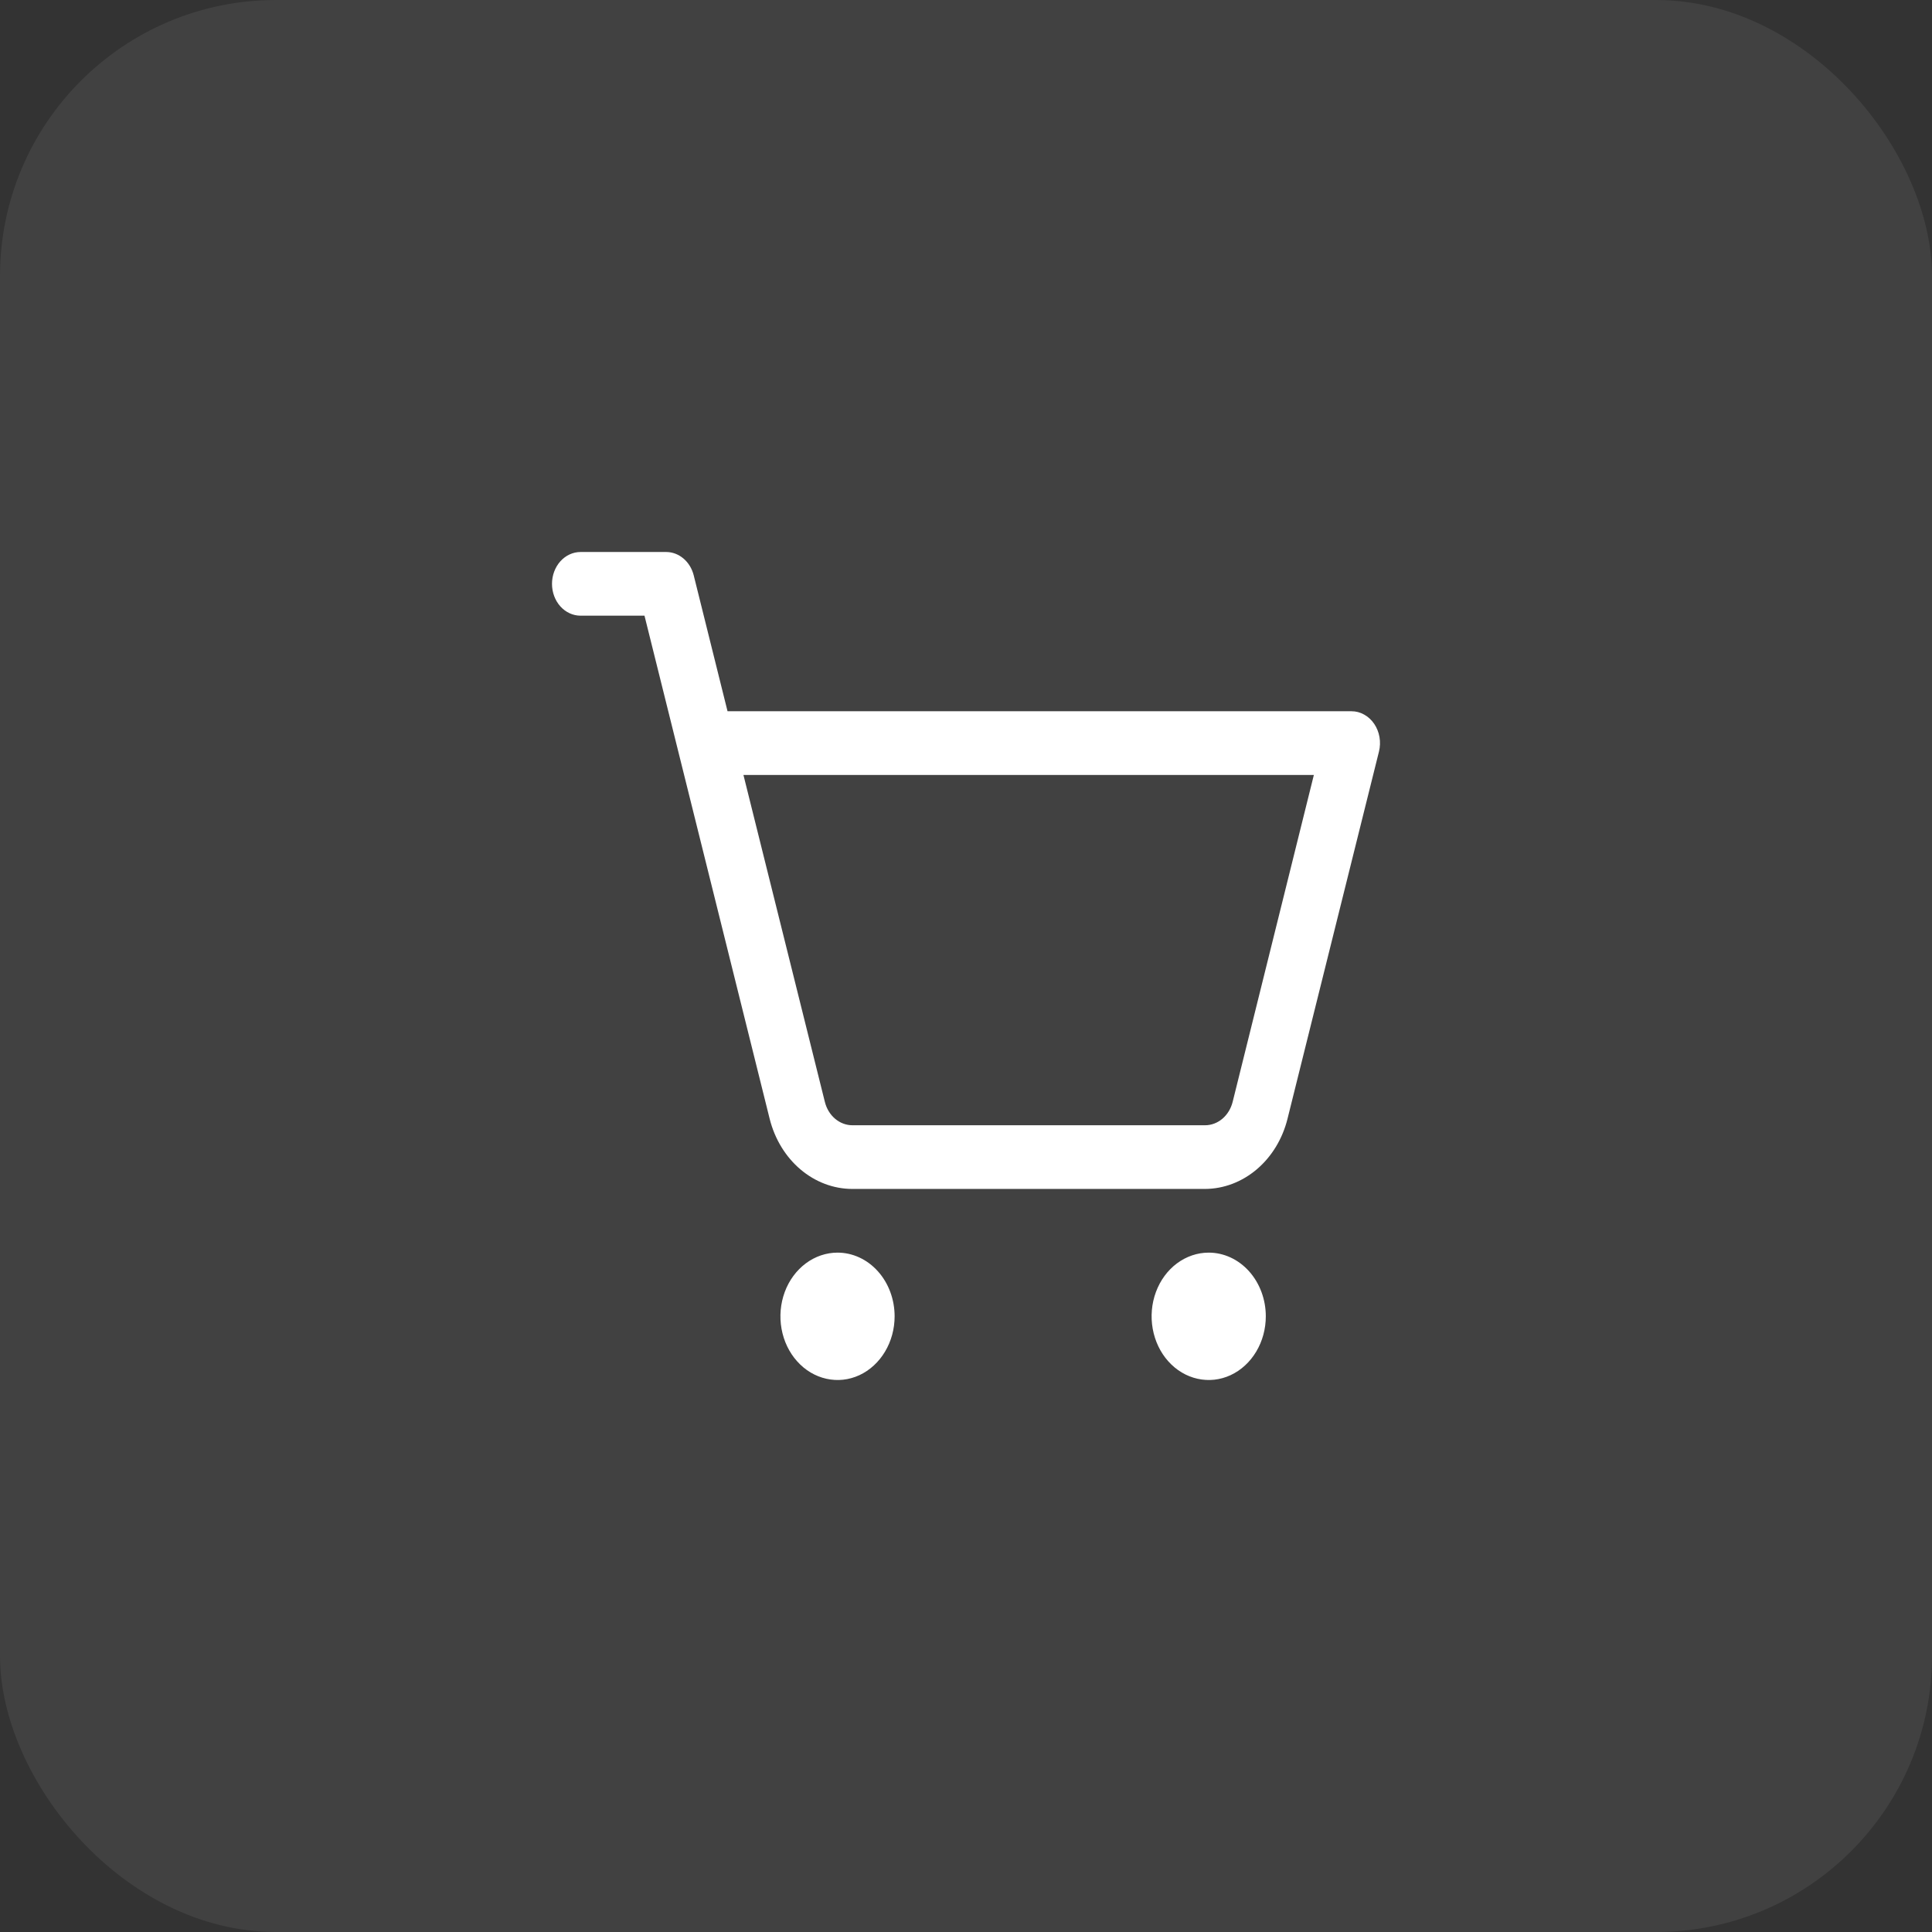 <?xml version="1.0" encoding="UTF-8"?> <svg xmlns="http://www.w3.org/2000/svg" width="56" height="56" viewBox="0 0 56 56" fill="none"><rect x="0" y="0" width="56" height="56" fill="#333333" stroke="none"/><path d="M24.276 36.308C24.715 36.308 25.136 36.503 25.446 36.849C25.757 37.195 25.931 37.665 25.931 38.154C25.931 38.519 25.834 38.876 25.652 39.179C25.47 39.483 25.212 39.72 24.91 39.86C24.607 40 24.274 40.036 23.953 39.964C23.632 39.893 23.337 39.718 23.106 39.459C22.874 39.202 22.717 38.873 22.653 38.515C22.589 38.157 22.622 37.785 22.747 37.447C22.872 37.11 23.085 36.822 23.357 36.619C23.629 36.417 23.949 36.308 24.276 36.308ZM35.035 36.308C35.474 36.308 35.895 36.503 36.205 36.849C36.515 37.195 36.69 37.665 36.69 38.154C36.69 38.519 36.593 38.876 36.411 39.179C36.229 39.483 35.971 39.72 35.668 39.86C35.366 40 35.032 40.036 34.711 39.964C34.39 39.893 34.096 39.718 33.864 39.459C33.633 39.202 33.476 38.873 33.412 38.515C33.348 38.157 33.38 37.785 33.506 37.447C33.631 37.11 33.843 36.822 34.115 36.619C34.388 36.417 34.707 36.308 35.035 36.308ZM19.31 16C19.491 16 19.667 16.067 19.811 16.189C19.955 16.311 20.059 16.482 20.108 16.677L21.088 20.616H39.173C39.3 20.615 39.426 20.648 39.54 20.712C39.654 20.775 39.754 20.867 39.831 20.98C39.908 21.093 39.961 21.225 39.985 21.364C40.009 21.504 40.004 21.648 39.97 21.785L37.318 32.433C37.172 33.015 36.86 33.527 36.429 33.893C35.998 34.259 35.473 34.459 34.931 34.462H24.706C24.163 34.462 23.635 34.263 23.203 33.897C22.77 33.531 22.457 33.016 22.31 32.433L18.681 17.846H16.828C16.608 17.846 16.398 17.749 16.242 17.576C16.087 17.403 16 17.168 16 16.923C16 16.678 16.087 16.444 16.242 16.27C16.398 16.097 16.608 16 16.828 16H19.31ZM23.909 31.939C23.957 32.133 24.061 32.305 24.205 32.427C24.349 32.549 24.525 32.616 24.706 32.616H34.931C35.112 32.616 35.288 32.549 35.432 32.427C35.576 32.305 35.68 32.133 35.729 31.939L38.083 22.462H21.549L23.909 31.939Z" fill="white"></path><rect width="56" height="56" rx="8" fill="white" fill-opacity="0.07"></rect></svg> 